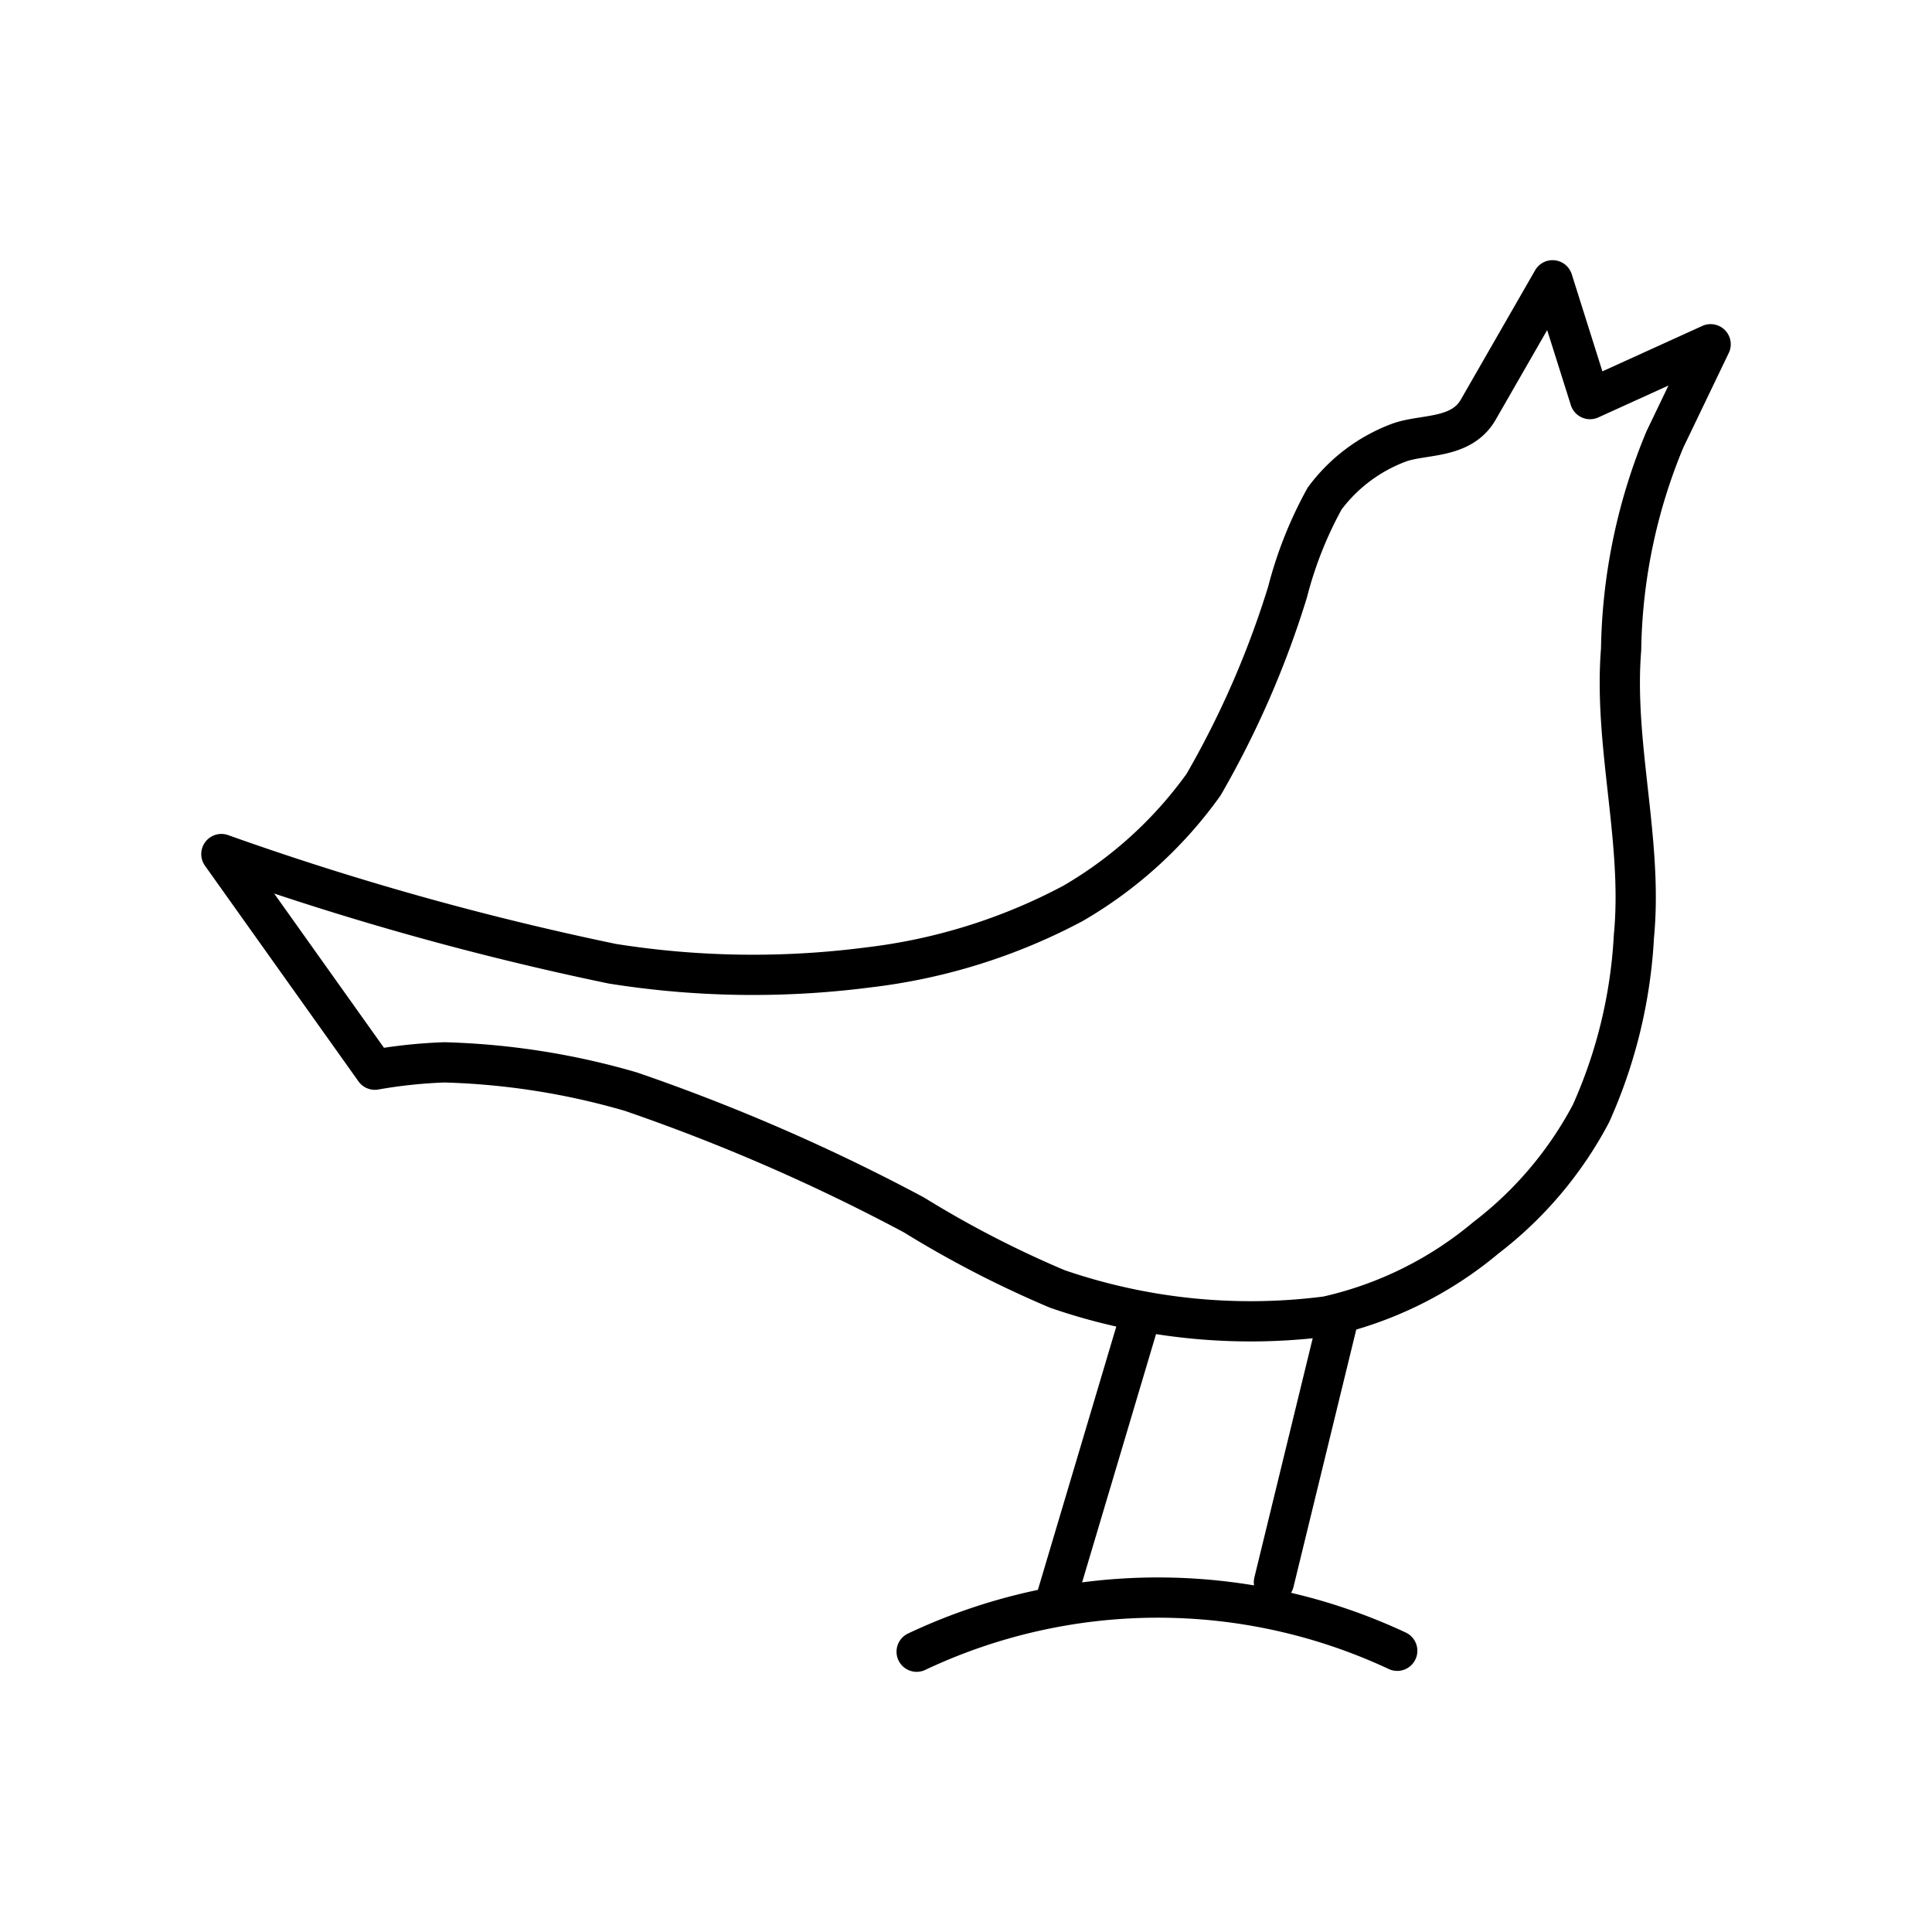 <?xml version="1.0" encoding="utf-8"?>
<svg width="800px" height="800px" viewBox="0 0 48 48" xmlns="http://www.w3.org/2000/svg"><defs><style>.a{fill:none;stroke:#000000;stroke-linecap:round;stroke-linejoin:round;}</style></defs><path class="a" d="M5.5,21.219l3.813,5.357a12.546,12.546,0,0,1,1.725-.182,18.303,18.303,0,0,1,4.631.726,48.026,48.026,0,0,1,7.037,3.064A26.146,26.146,0,0,0,26.27,32.024a14.734,14.734,0,0,0,6.696.681,9.31,9.31,0,0,0,3.95-1.952,9.434,9.434,0,0,0,2.611-3.087,12.33,12.33,0,0,0,1.067-4.404c.229-2.367-.509-4.757-.318-7.128a14.09,14.09,0,0,1,1.09-5.221L42.5,8.553,39.504,9.915,38.573,6.964l-1.839,3.201C36.31,10.924,35.36,10.773,34.75,11a4.074,4.074,0,0,0-1.839,1.385,9.877,9.877,0,0,0-.921,2.32,23.197,23.197,0,0,1-2.088,4.79,10.436,10.436,0,0,1-3.246,2.951,14.383,14.383,0,0,1-5.085,1.589,22.261,22.261,0,0,1-6.356-.091A73.412,73.412,0,0,1,5.5,21.219Z"/><path class="a" d="M22.774,41.036a14.033,14.033,0,0,1,11.94-.023"/><path class="a" d="M33.261,32.705,31.65,39.311"/><path class="a" d="M28.358,32.614l-2.156,7.241"/></svg>
